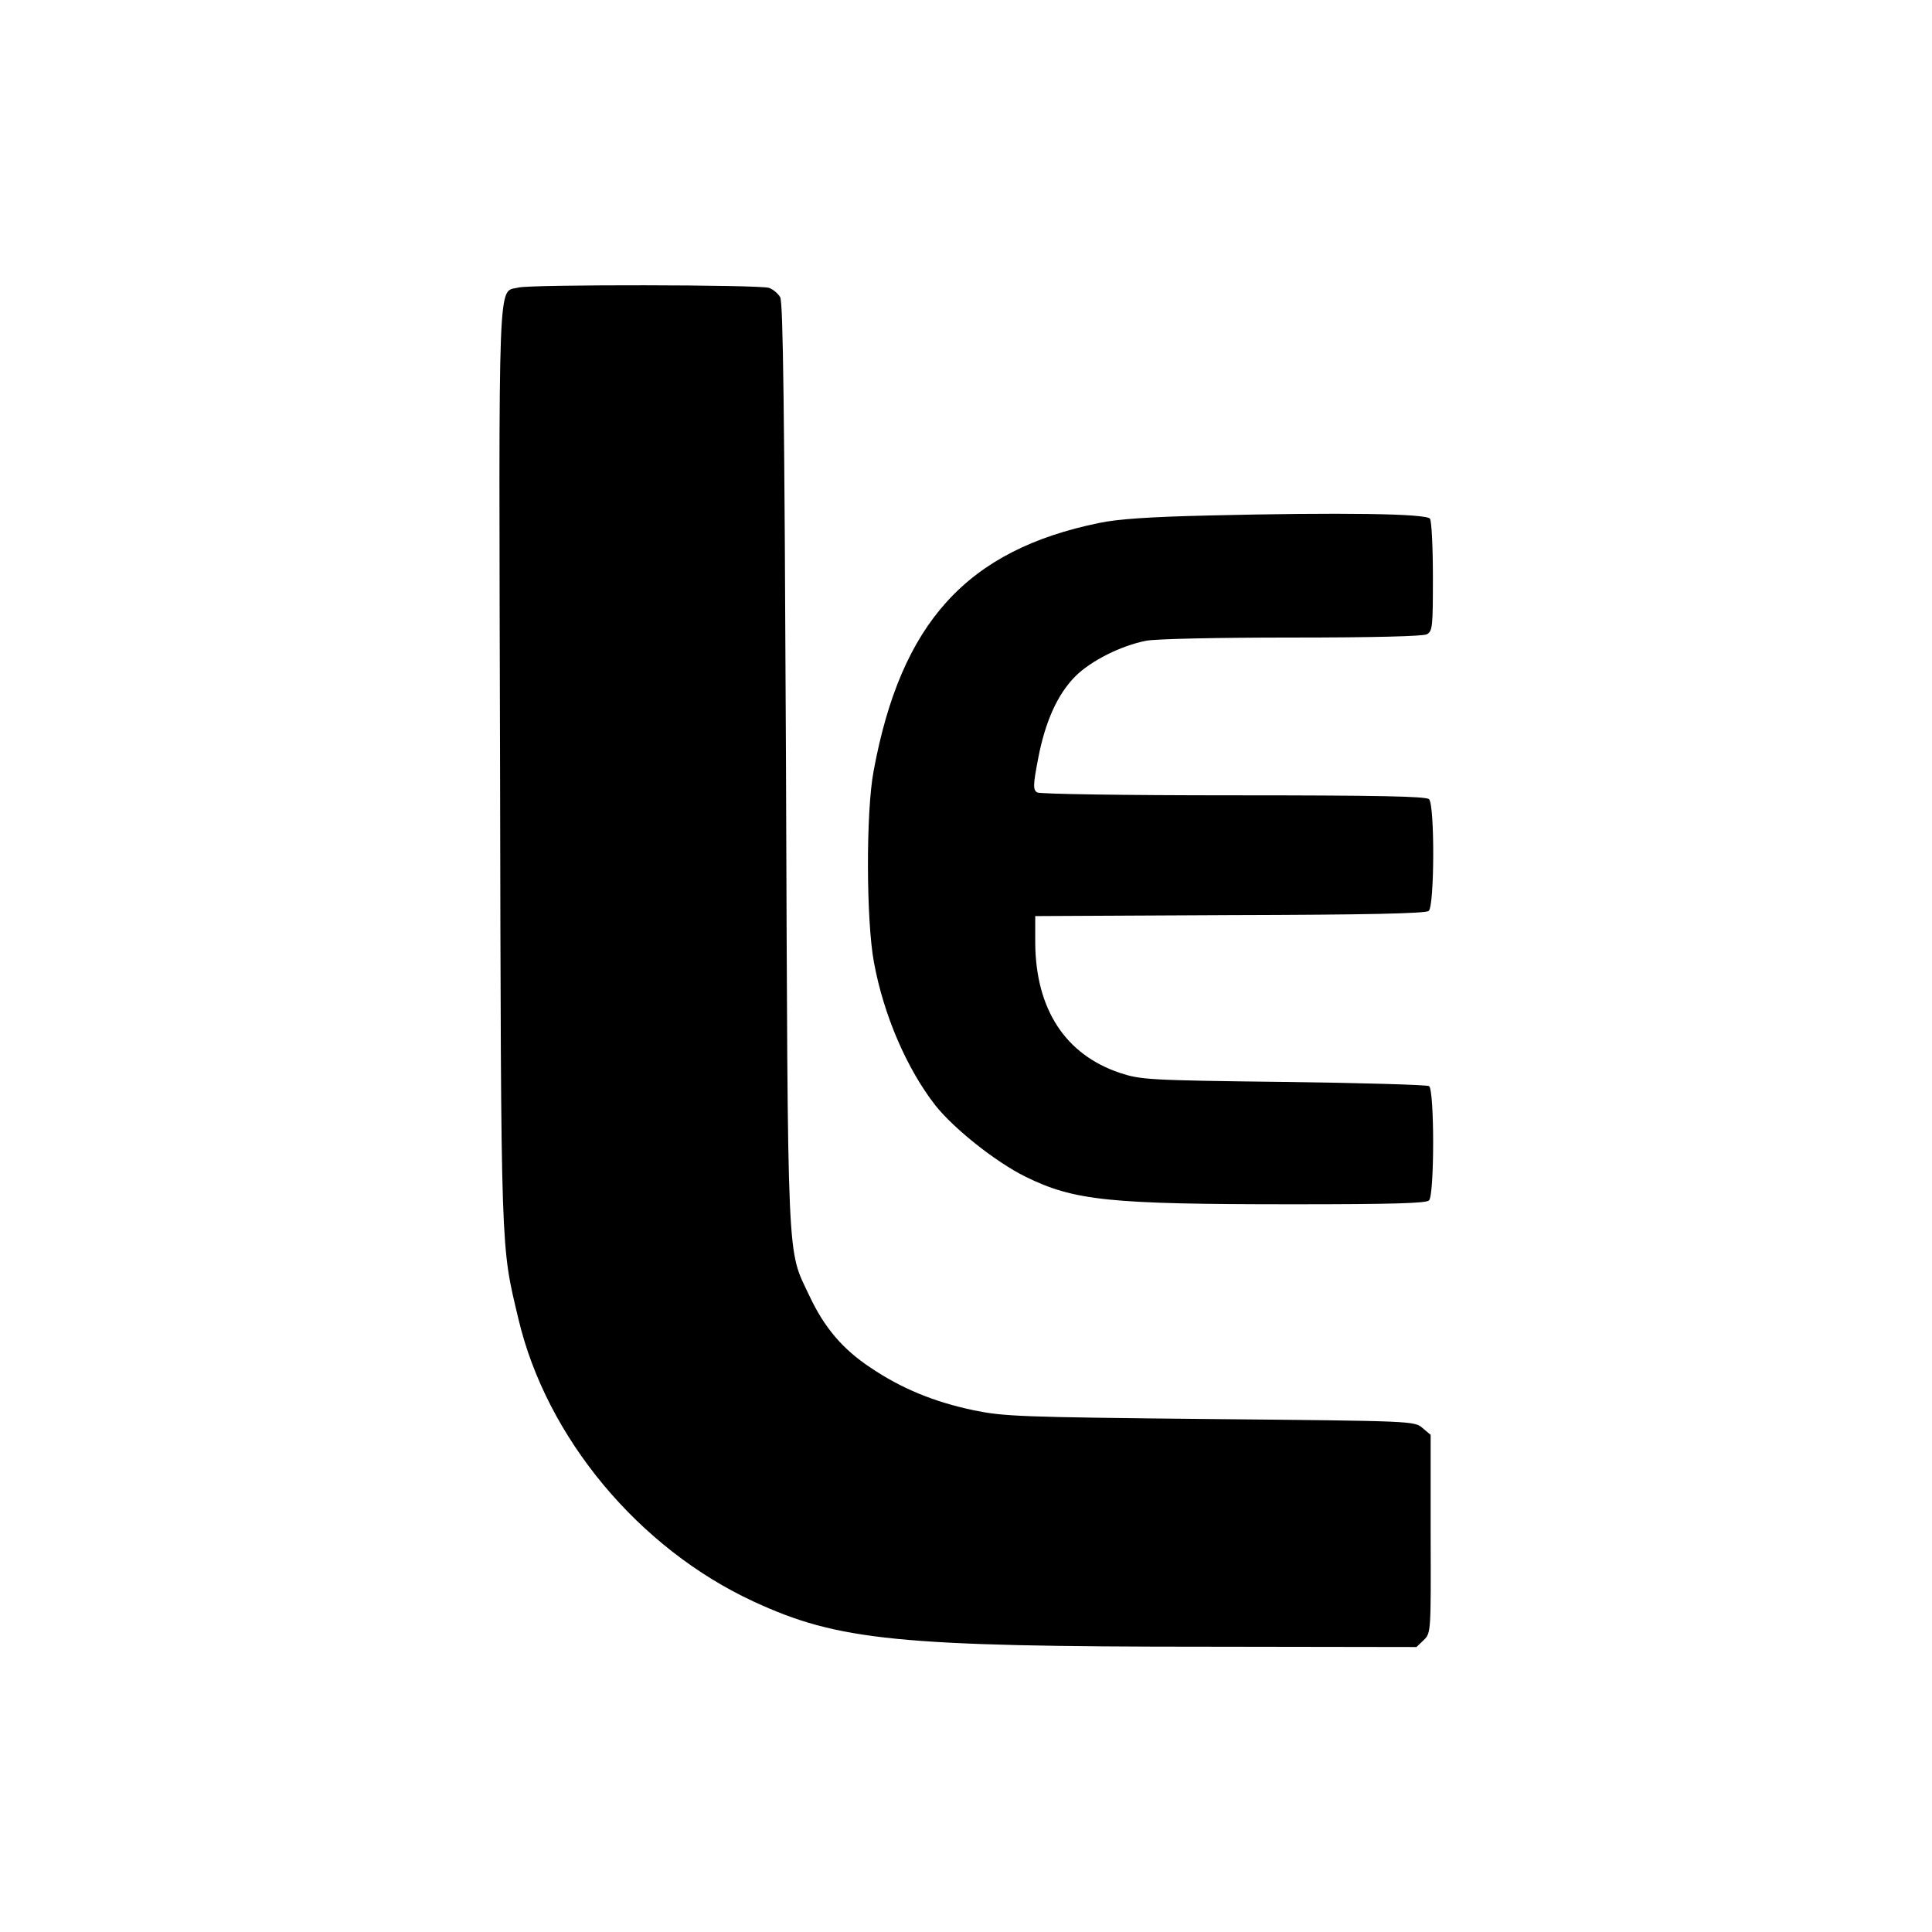 <?xml version="1.0" standalone="no"?>
<!DOCTYPE svg PUBLIC "-//W3C//DTD SVG 20010904//EN"
 "http://www.w3.org/TR/2001/REC-SVG-20010904/DTD/svg10.dtd">
<svg version="1.0" xmlns="http://www.w3.org/2000/svg"
 width="600pt" height="600pt" viewBox="0 0 600 600"
 preserveAspectRatio="xMidYMid meet">
<g transform="translate(0,600) scale(0.1,-0.1)"
fill="#000000" stroke="none">
<path d="M1610 5107 c-65 -17 -61 80 -57 -1490 3 -1535 2 -1481 57 -1713 87
-369 374 -713 731 -878 262 -121 447 -140 1411 -140 l647 -1 23 22 c22 22 22
25 21 330 l0 307 -25 21 c-25 22 -29 22 -659 28 -593 6 -640 8 -734 27 -124
26 -226 68 -322 133 -86 57 -143 124 -189 222 -71 151 -67 61 -73 1650 -5
1117 -9 1435 -18 1452 -7 12 -23 25 -35 29 -30 10 -739 11 -778 1z"/>
<path d="M3750 4399 c-177 -4 -280 -11 -336 -23 -411 -84 -616 -309 -701 -771
-24 -126 -23 -464 1 -593 30 -164 102 -331 191 -445 58 -73 188 -176 279 -221
152 -75 260 -86 831 -86 307 0 414 3 423 12 17 17 17 344 0 355 -7 4 -211 10
-453 13 -422 5 -443 7 -507 28 -170 57 -261 198 -263 402 l0 85 604 3 c426 1
608 5 618 13 18 15 19 329 1 347 -9 9 -158 12 -607 12 -343 0 -602 4 -610 9
-13 8 -13 22 3 105 22 115 60 200 116 256 48 48 142 95 219 110 31 6 223 10
453 10 256 0 406 4 419 10 18 10 19 23 19 178 0 92 -4 173 -9 181 -10 16 -276
20 -691 10z"/>
</g>
</svg>
